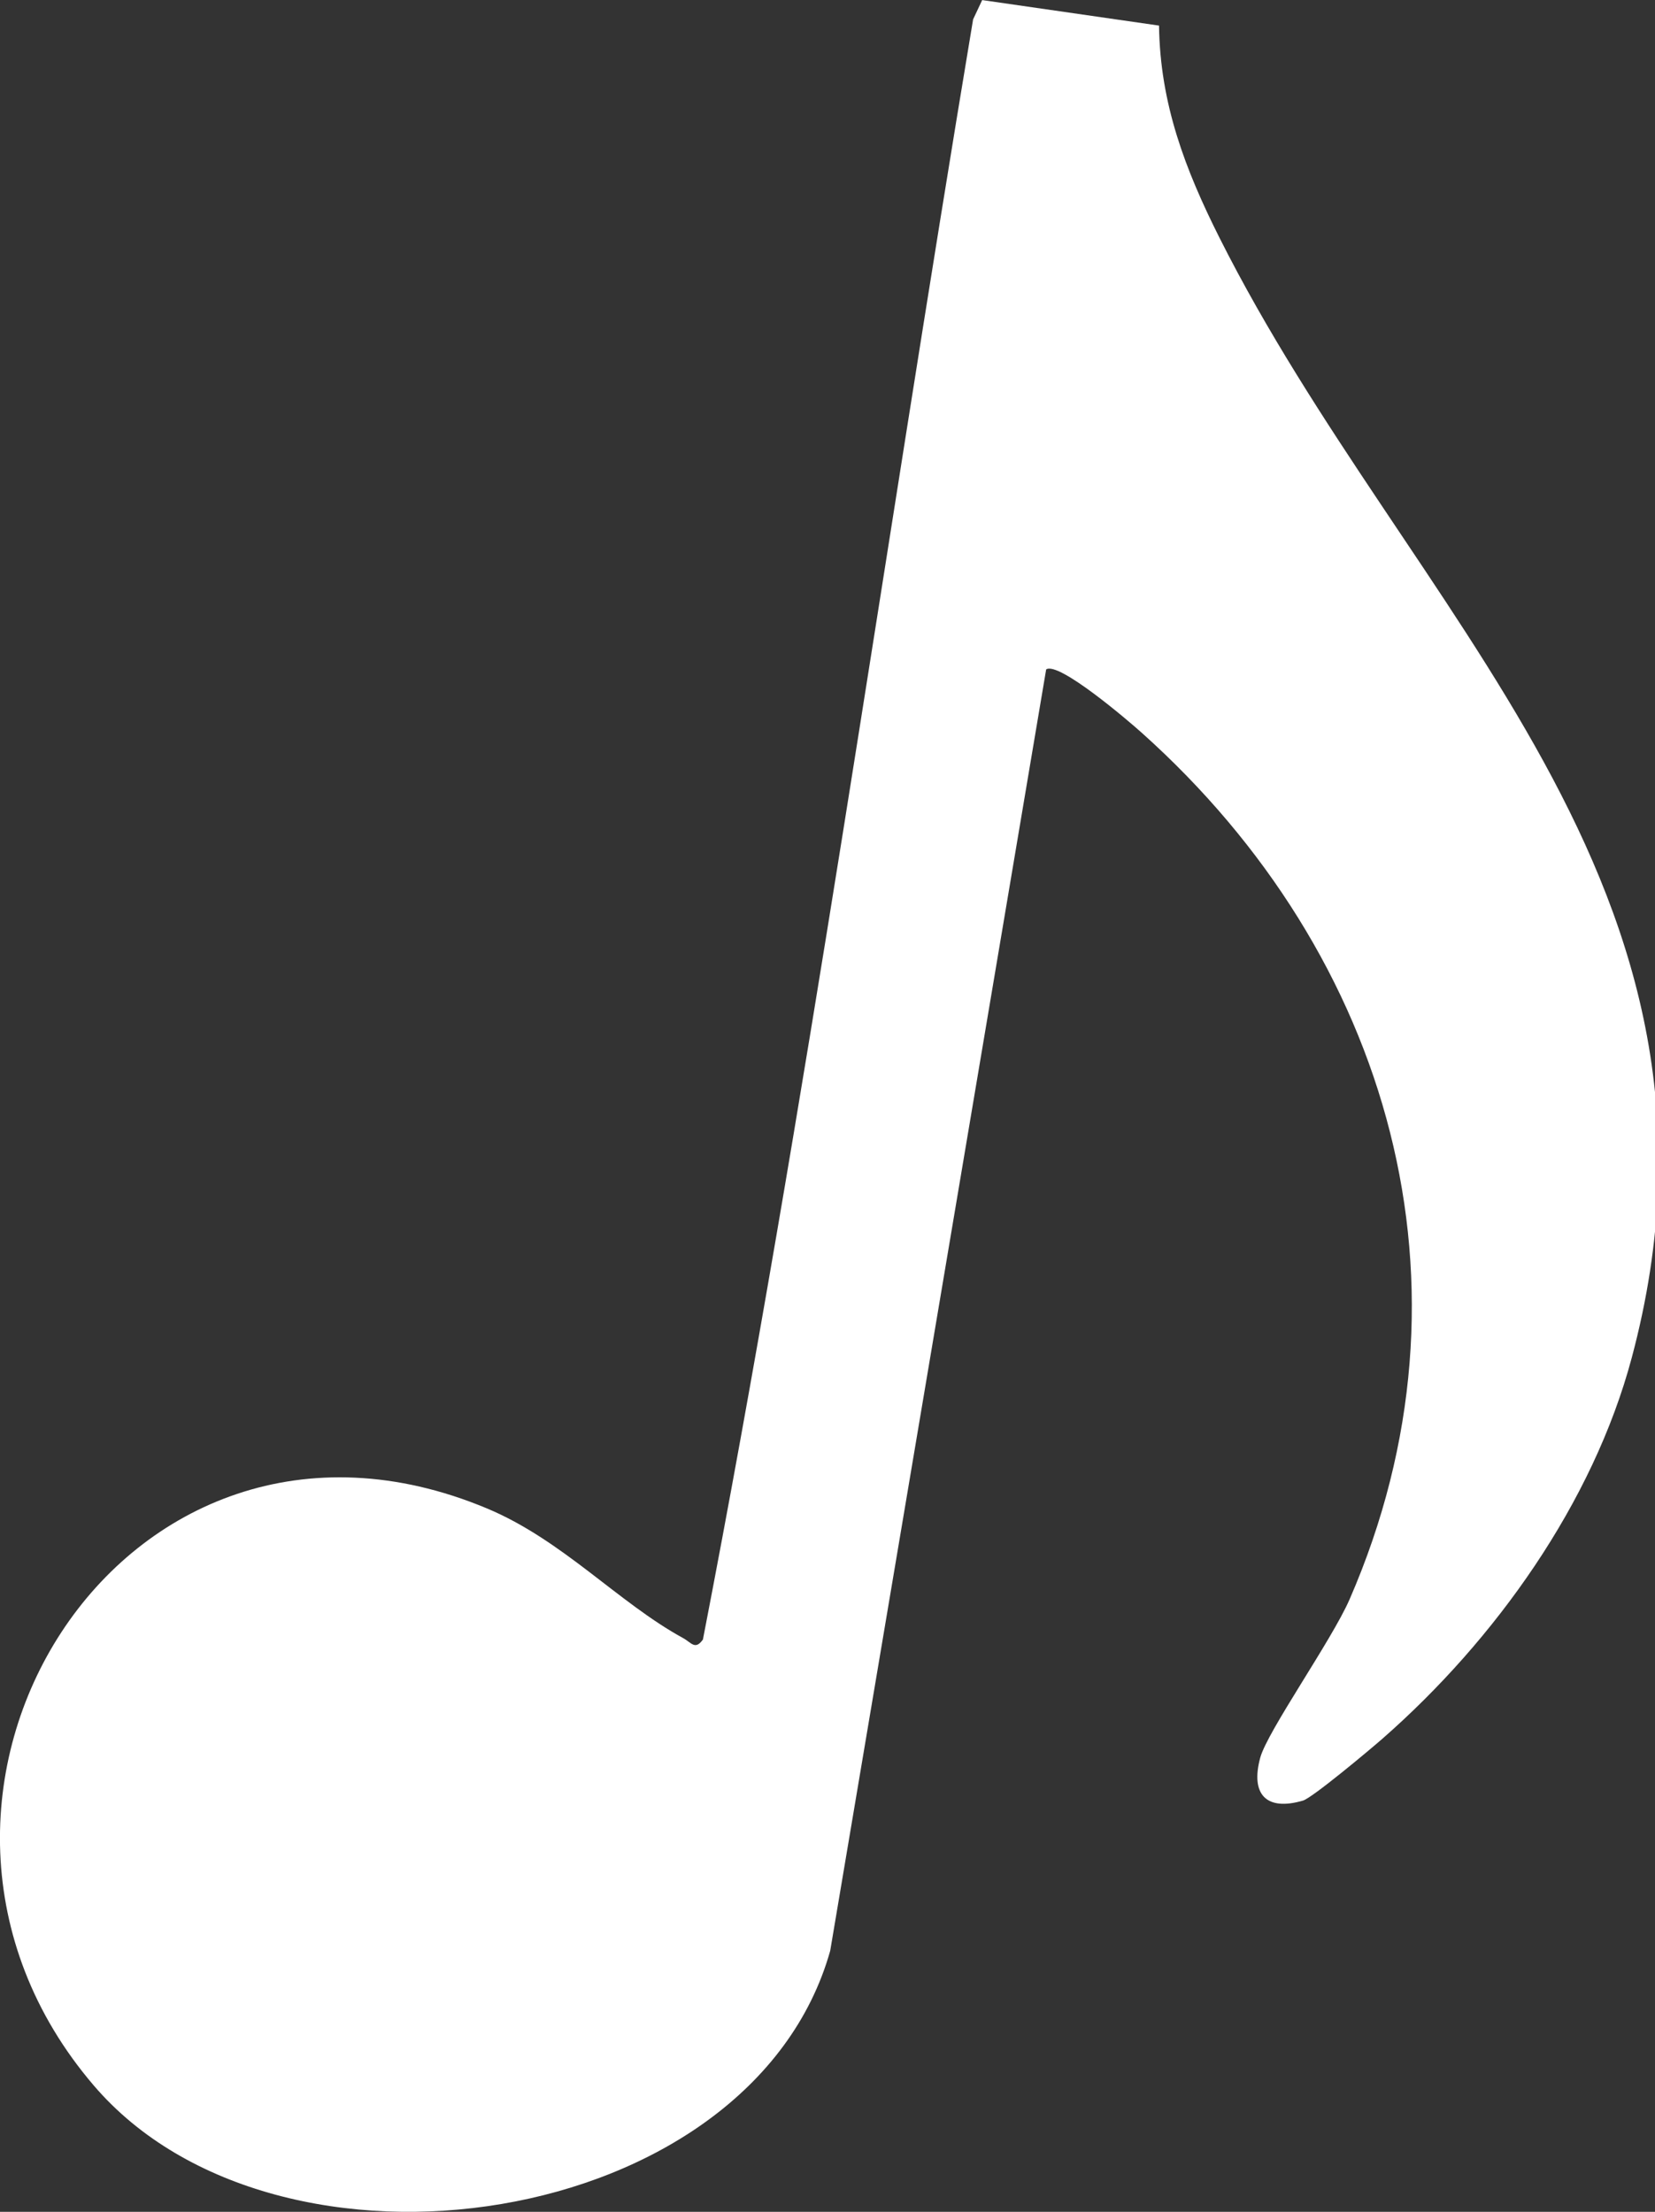 <?xml version="1.0" encoding="UTF-8"?> <svg xmlns="http://www.w3.org/2000/svg" id="_Слой_1" data-name="Слой_1" version="1.1" viewBox="0 0 242.39 324"><rect x="0" y="0" width="242.39" height="324" fill="#333333" stroke="none"/><path d="M169.75,3.74c.15,11.46,3.83,21.08,8.85,31.08,27.71,55.15,78.83,94.95,60.39,164.05-5.68,21.31-20.03,41.37-36.49,55.8-1.8,1.58-10.28,8.68-11.66,9.09-5.38,1.58-7.72-.9-6.27-6.27,1.04-3.87,10.47-17.2,13.09-23.21,19.96-45.86,5.95-94.35-30.42-126.92-1.99-1.79-12.2-10.52-14.02-9.3l-31.63,187.71c-11.58,41.06-80.89,51.27-107.87,19.71-35.96-42.06,4.18-106.82,57.57-84.53,11.09,4.63,19.26,13.81,28.73,18.99,1.25.68,1.78,1.83,2.93.23,15.25-78.73,26.37-158.22,39.57-237.33l1.33-2.83,25.91,3.74Z" fill="#fff"></path></svg> 